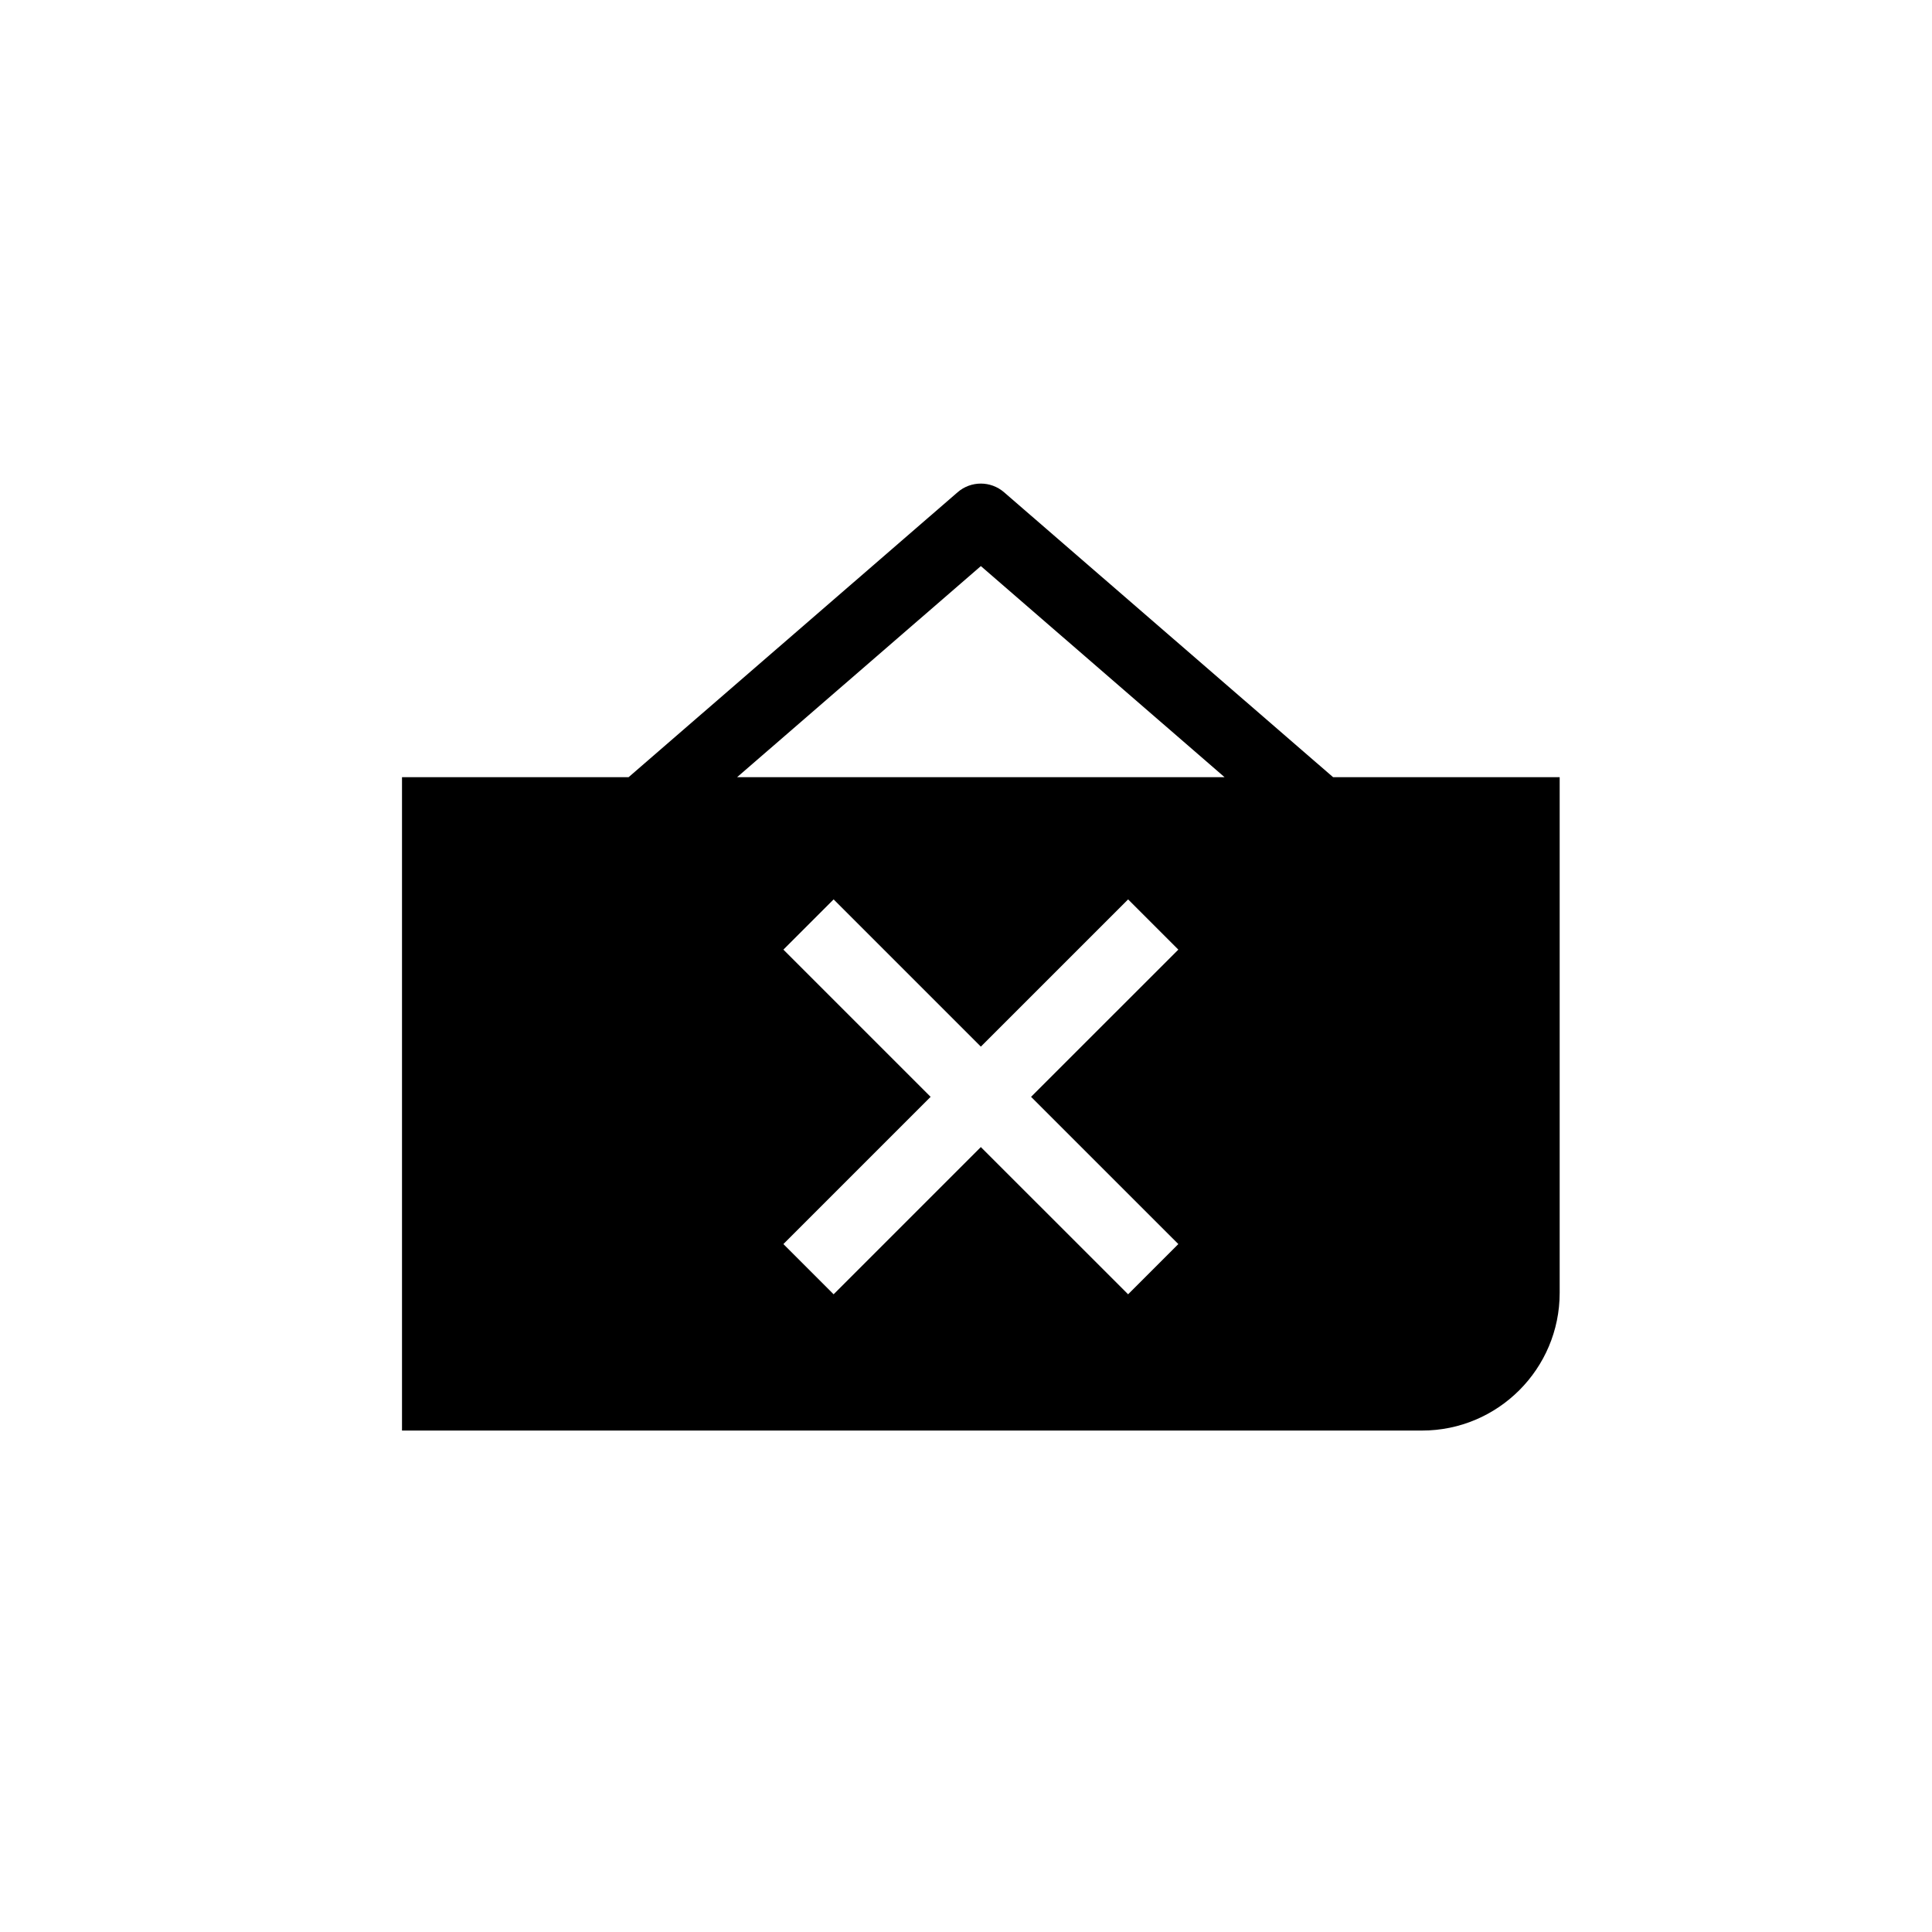 <?xml version="1.0" encoding="UTF-8"?>
<!-- Uploaded to: SVG Repo, www.svgrepo.com, Generator: SVG Repo Mixer Tools -->
<svg fill="#000000" width="800px" height="800px" version="1.1" viewBox="144 144 512 512" xmlns="http://www.w3.org/2000/svg">
 <path d="m557.33 486.64v-136.68h-60.047l-87.188-75.5c-3.547-3.074-8.793-3.074-12.328 0l-87.184 75.5h-60.047v173.15h270.34c20.102 0 36.453-16.359 36.453-36.473zm-101.06-12.949-13.309 13.309-39.027-39.016-39.016 39.016-13.309-13.309 39.016-39.016-39.016-39.016 13.309-13.309 39.016 39.016 39.027-39.016 13.309 13.309-39.027 39.016zm-116.93-123.73 64.598-55.941 64.586 55.941z"/>
</svg>